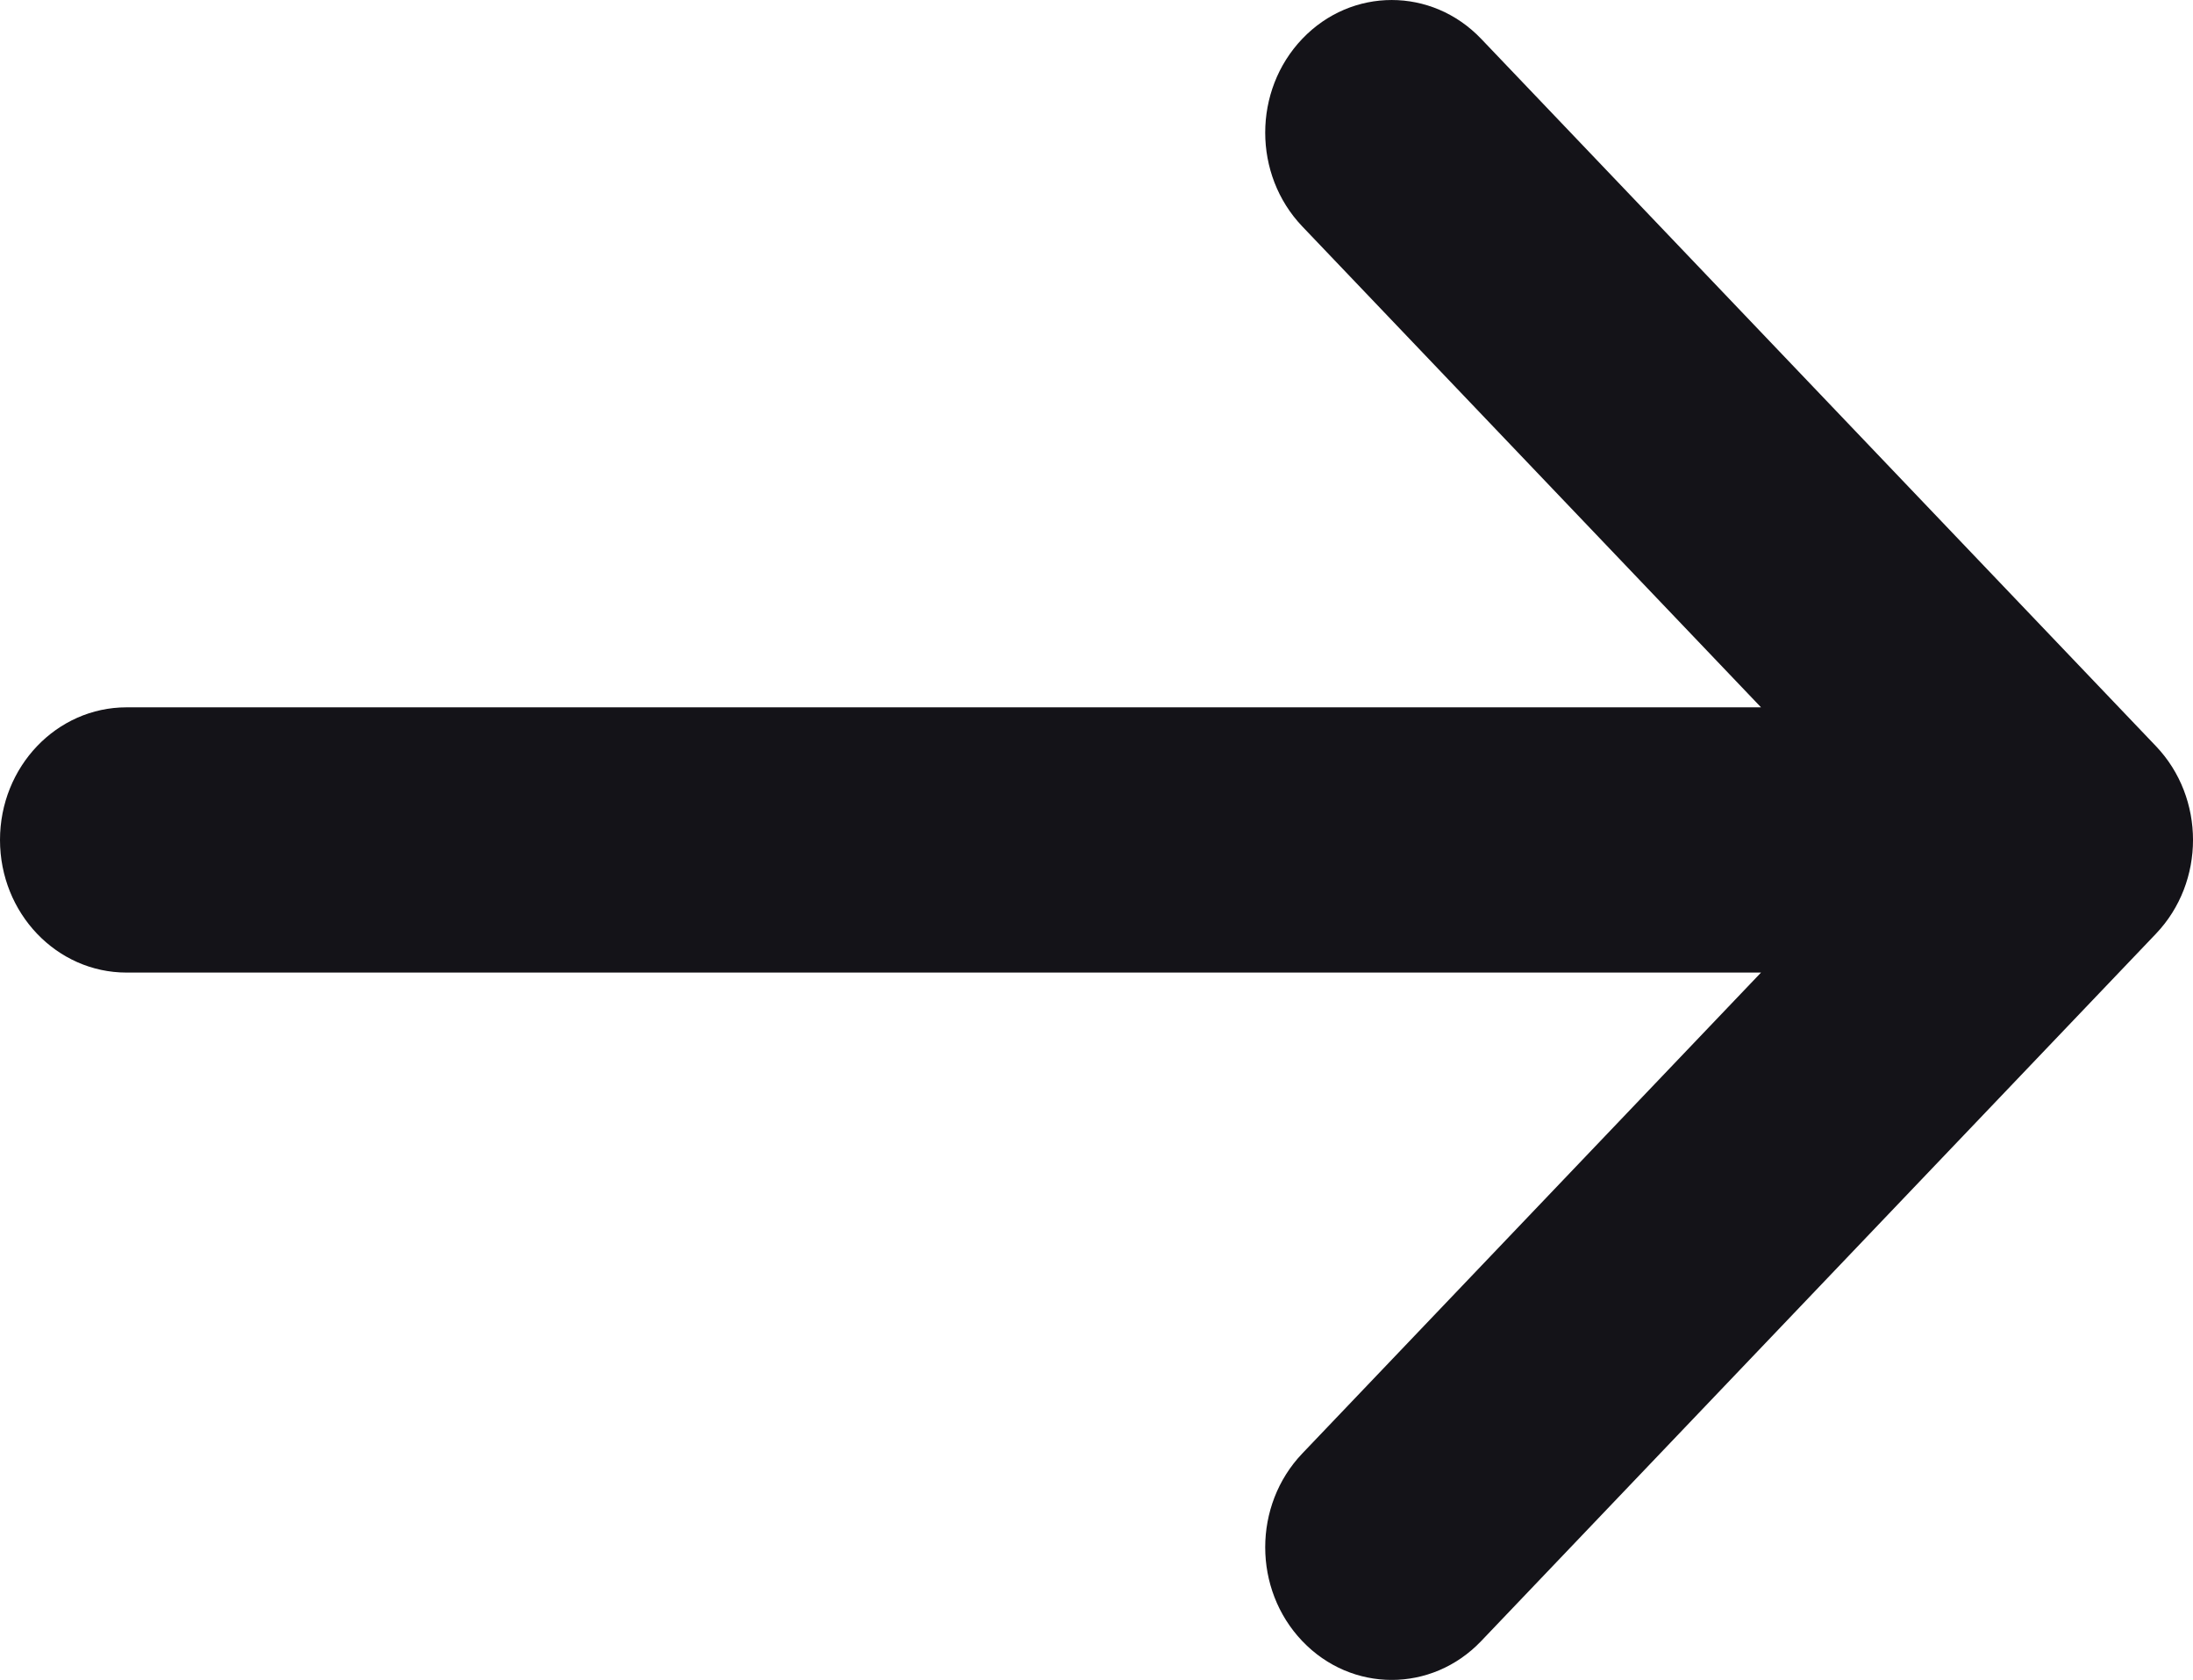 <svg xmlns="http://www.w3.org/2000/svg" width="47" height="36" viewBox="0 0 47 36" fill="none"><path id="Icon" d="M27.91 4.852C26.851 3.742 26.851 1.942 27.91 0.832C28.968 -0.277 30.685 -0.277 31.744 0.832L46.206 15.99C47.265 17.1 47.265 18.9 46.206 20.01L31.744 35.168C30.685 36.278 28.968 36.278 27.91 35.168C26.851 34.058 26.851 32.258 27.91 31.148L37.742 20.842H2.712C1.214 20.842 0 19.57 0 18C0 16.43 1.214 15.158 2.712 15.158H37.742L27.91 4.852Z" fill="#141318"></path></svg>